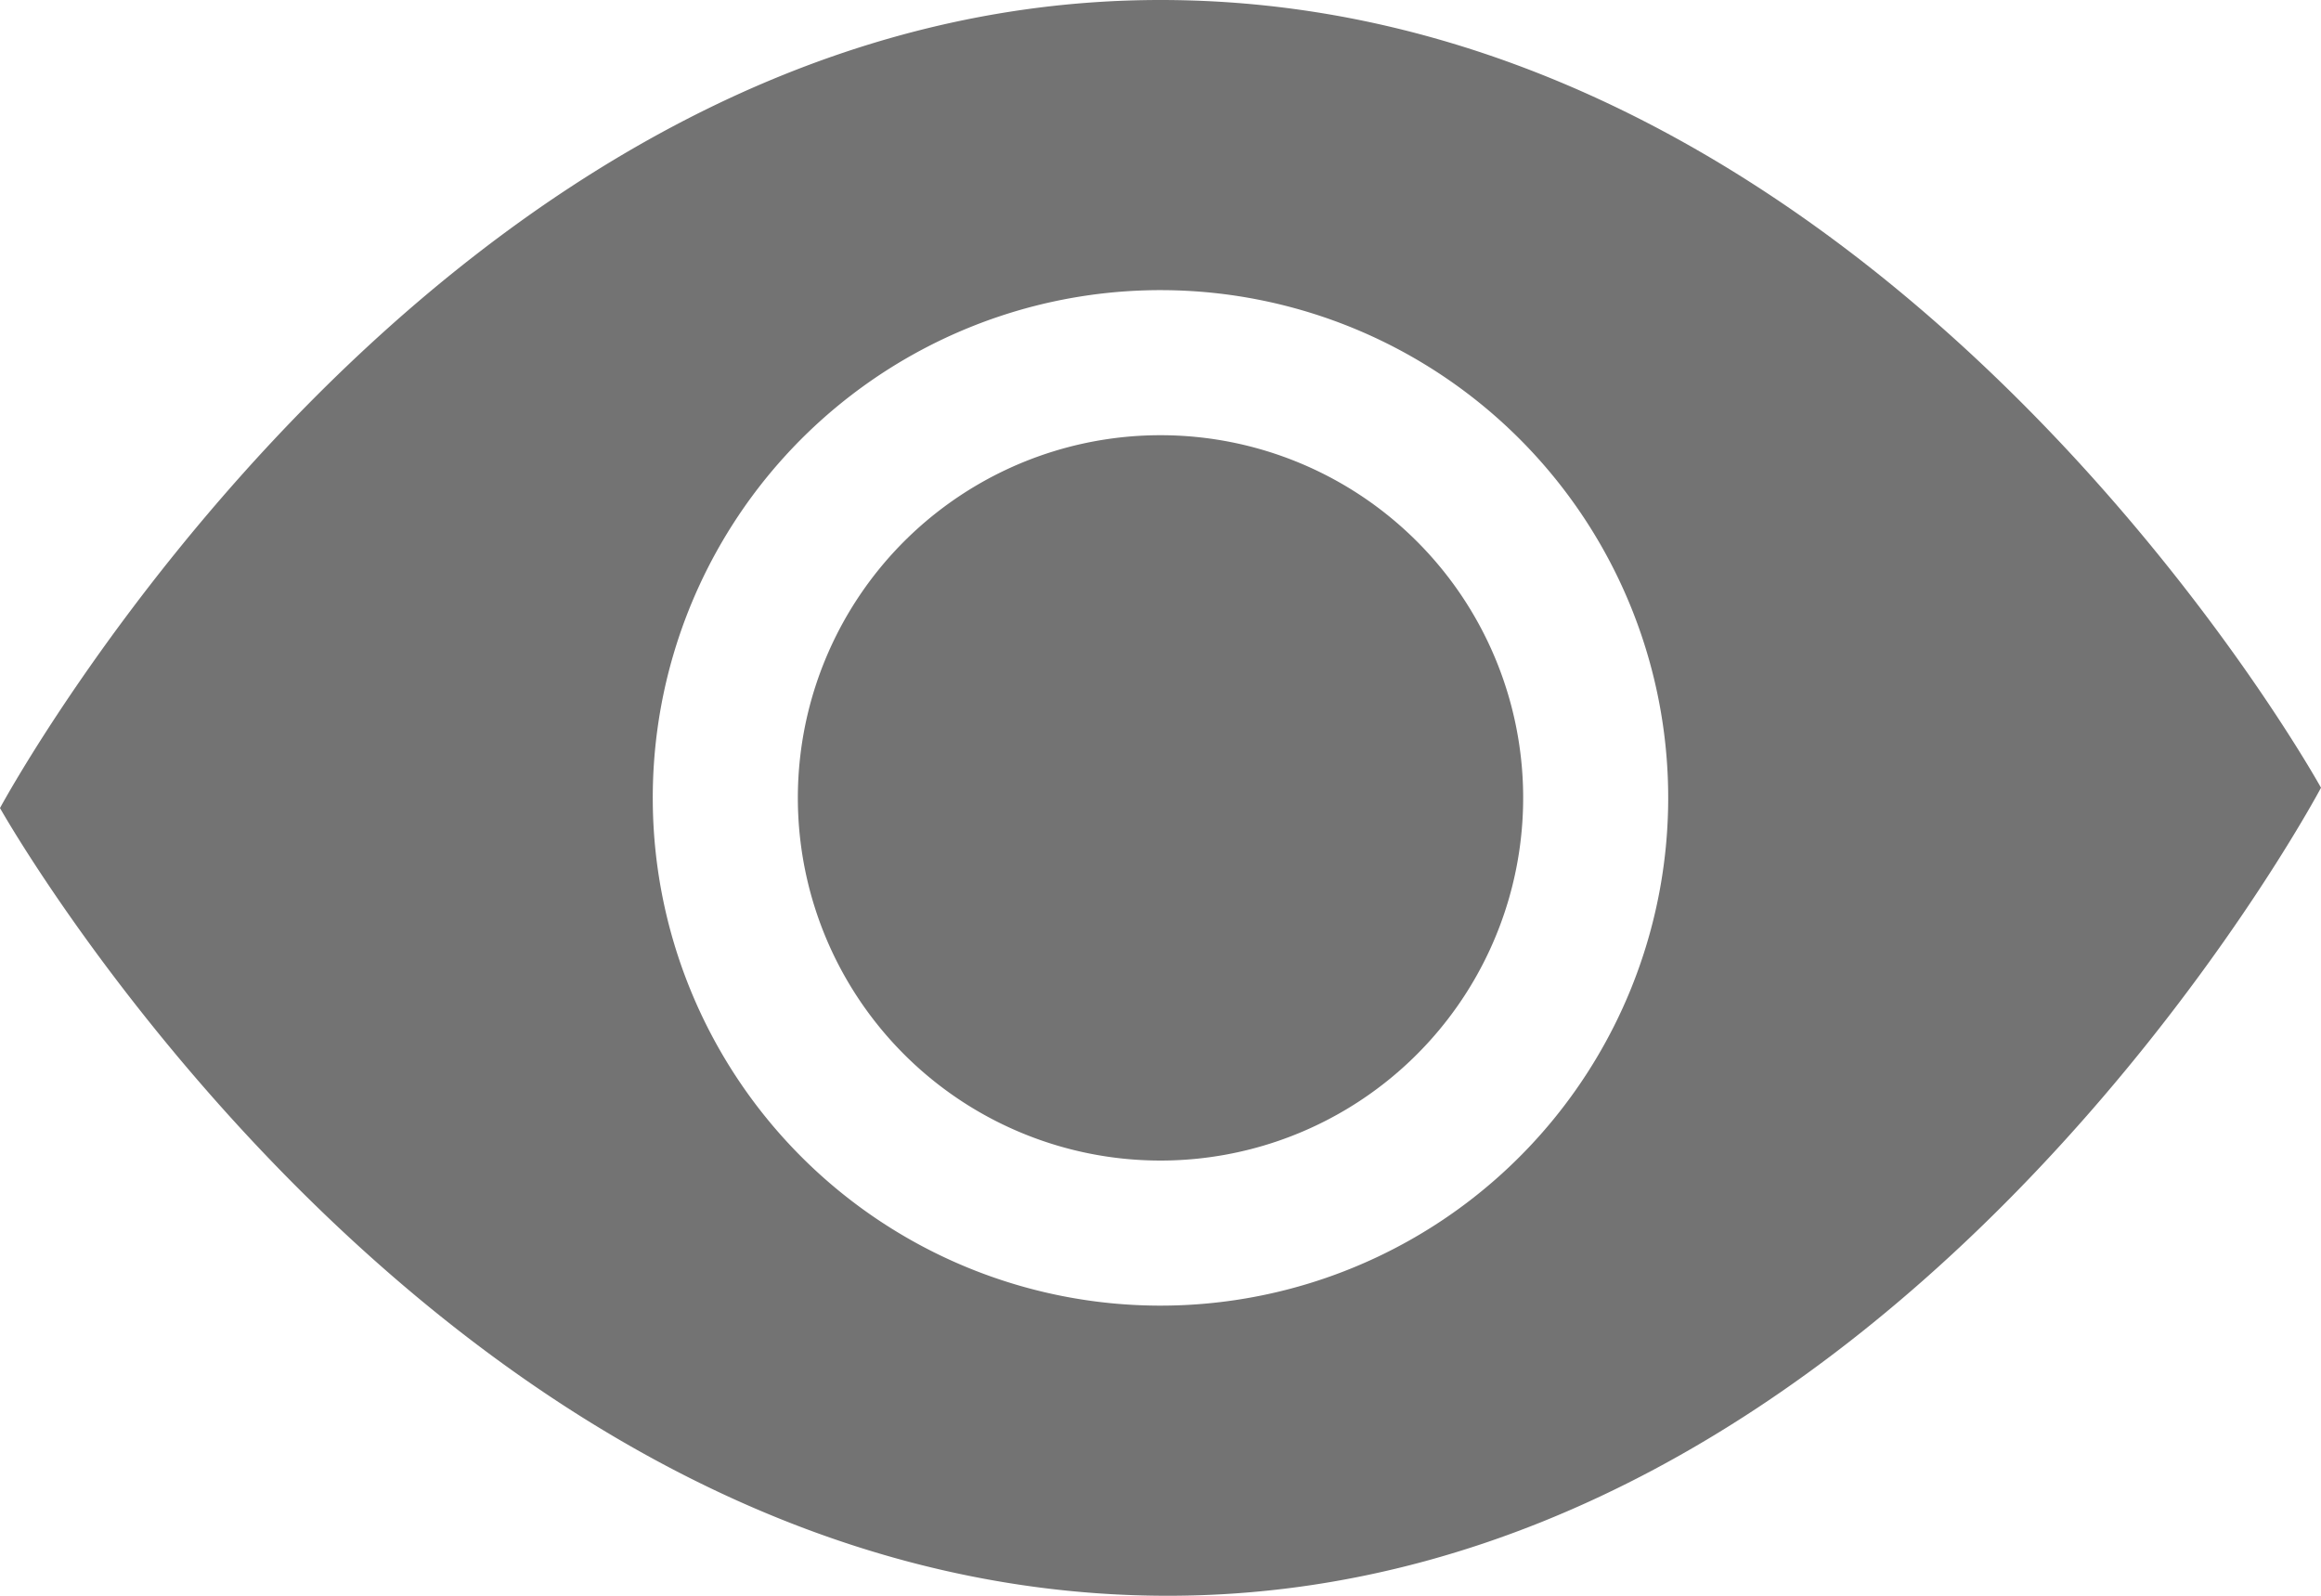 <svg xmlns="http://www.w3.org/2000/svg" viewBox="0 0 16 11"><defs><style>.cls-1{fill:#737373;}</style></defs><g id="Layer_2" data-name="Layer 2"><g id="Layer_1-2" data-name="Layer 1"><path class="cls-1" d="M10.5,5.48A2.5,2.5,0,1,1,8,3,2.5,2.5,0,0,1,10.5,5.48Z"/><path class="cls-1" d="M0,5.57S3,0,8,0,16,5.43,16,5.43,13.05,11,8.05,11,0,5.57,0,5.57ZM8,9A3.5,3.5,0,1,0,4.5,5.53,3.5,3.5,0,0,0,8,9Z"/></g></g></svg>